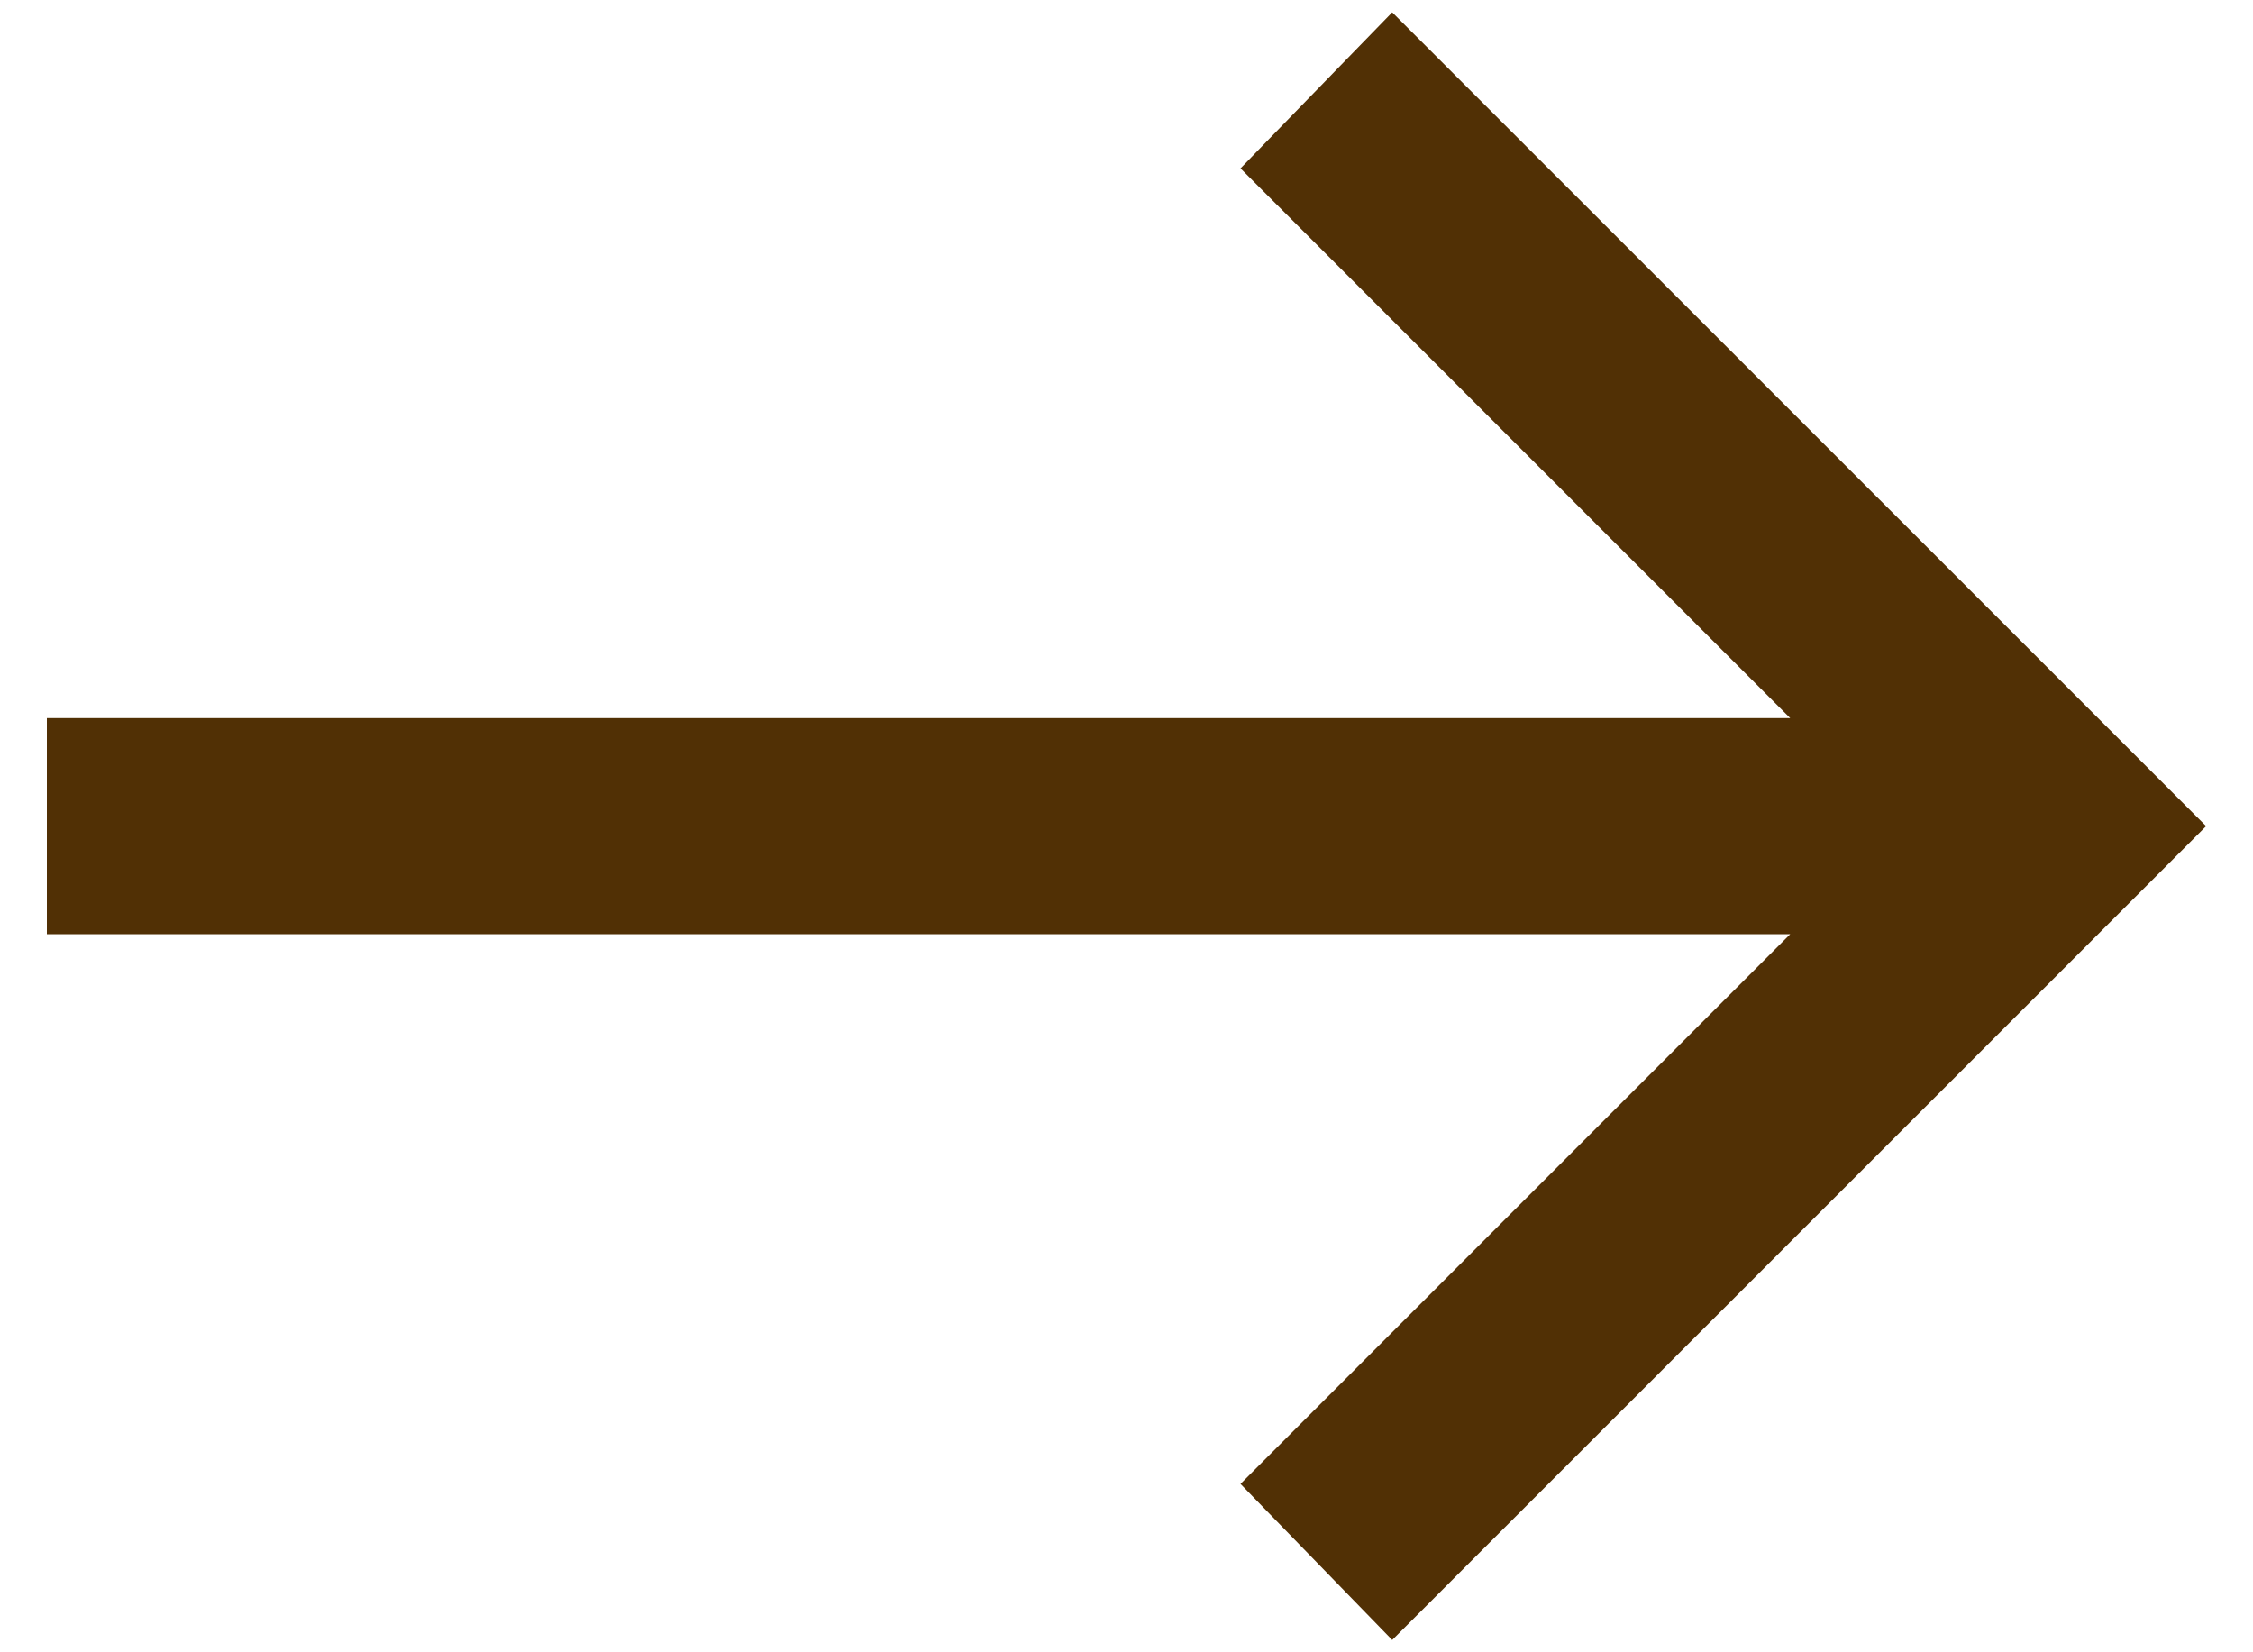<svg width="15" height="11" viewBox="0 0 15 11" fill="none" xmlns="http://www.w3.org/2000/svg">
<path d="M9.269 10.918L8.259 9.879L11.919 6.219H0.312V4.781H11.919L8.259 1.121L9.269 0.082L14.688 5.5L9.269 10.918Z" fill="#513005"/>
</svg>
